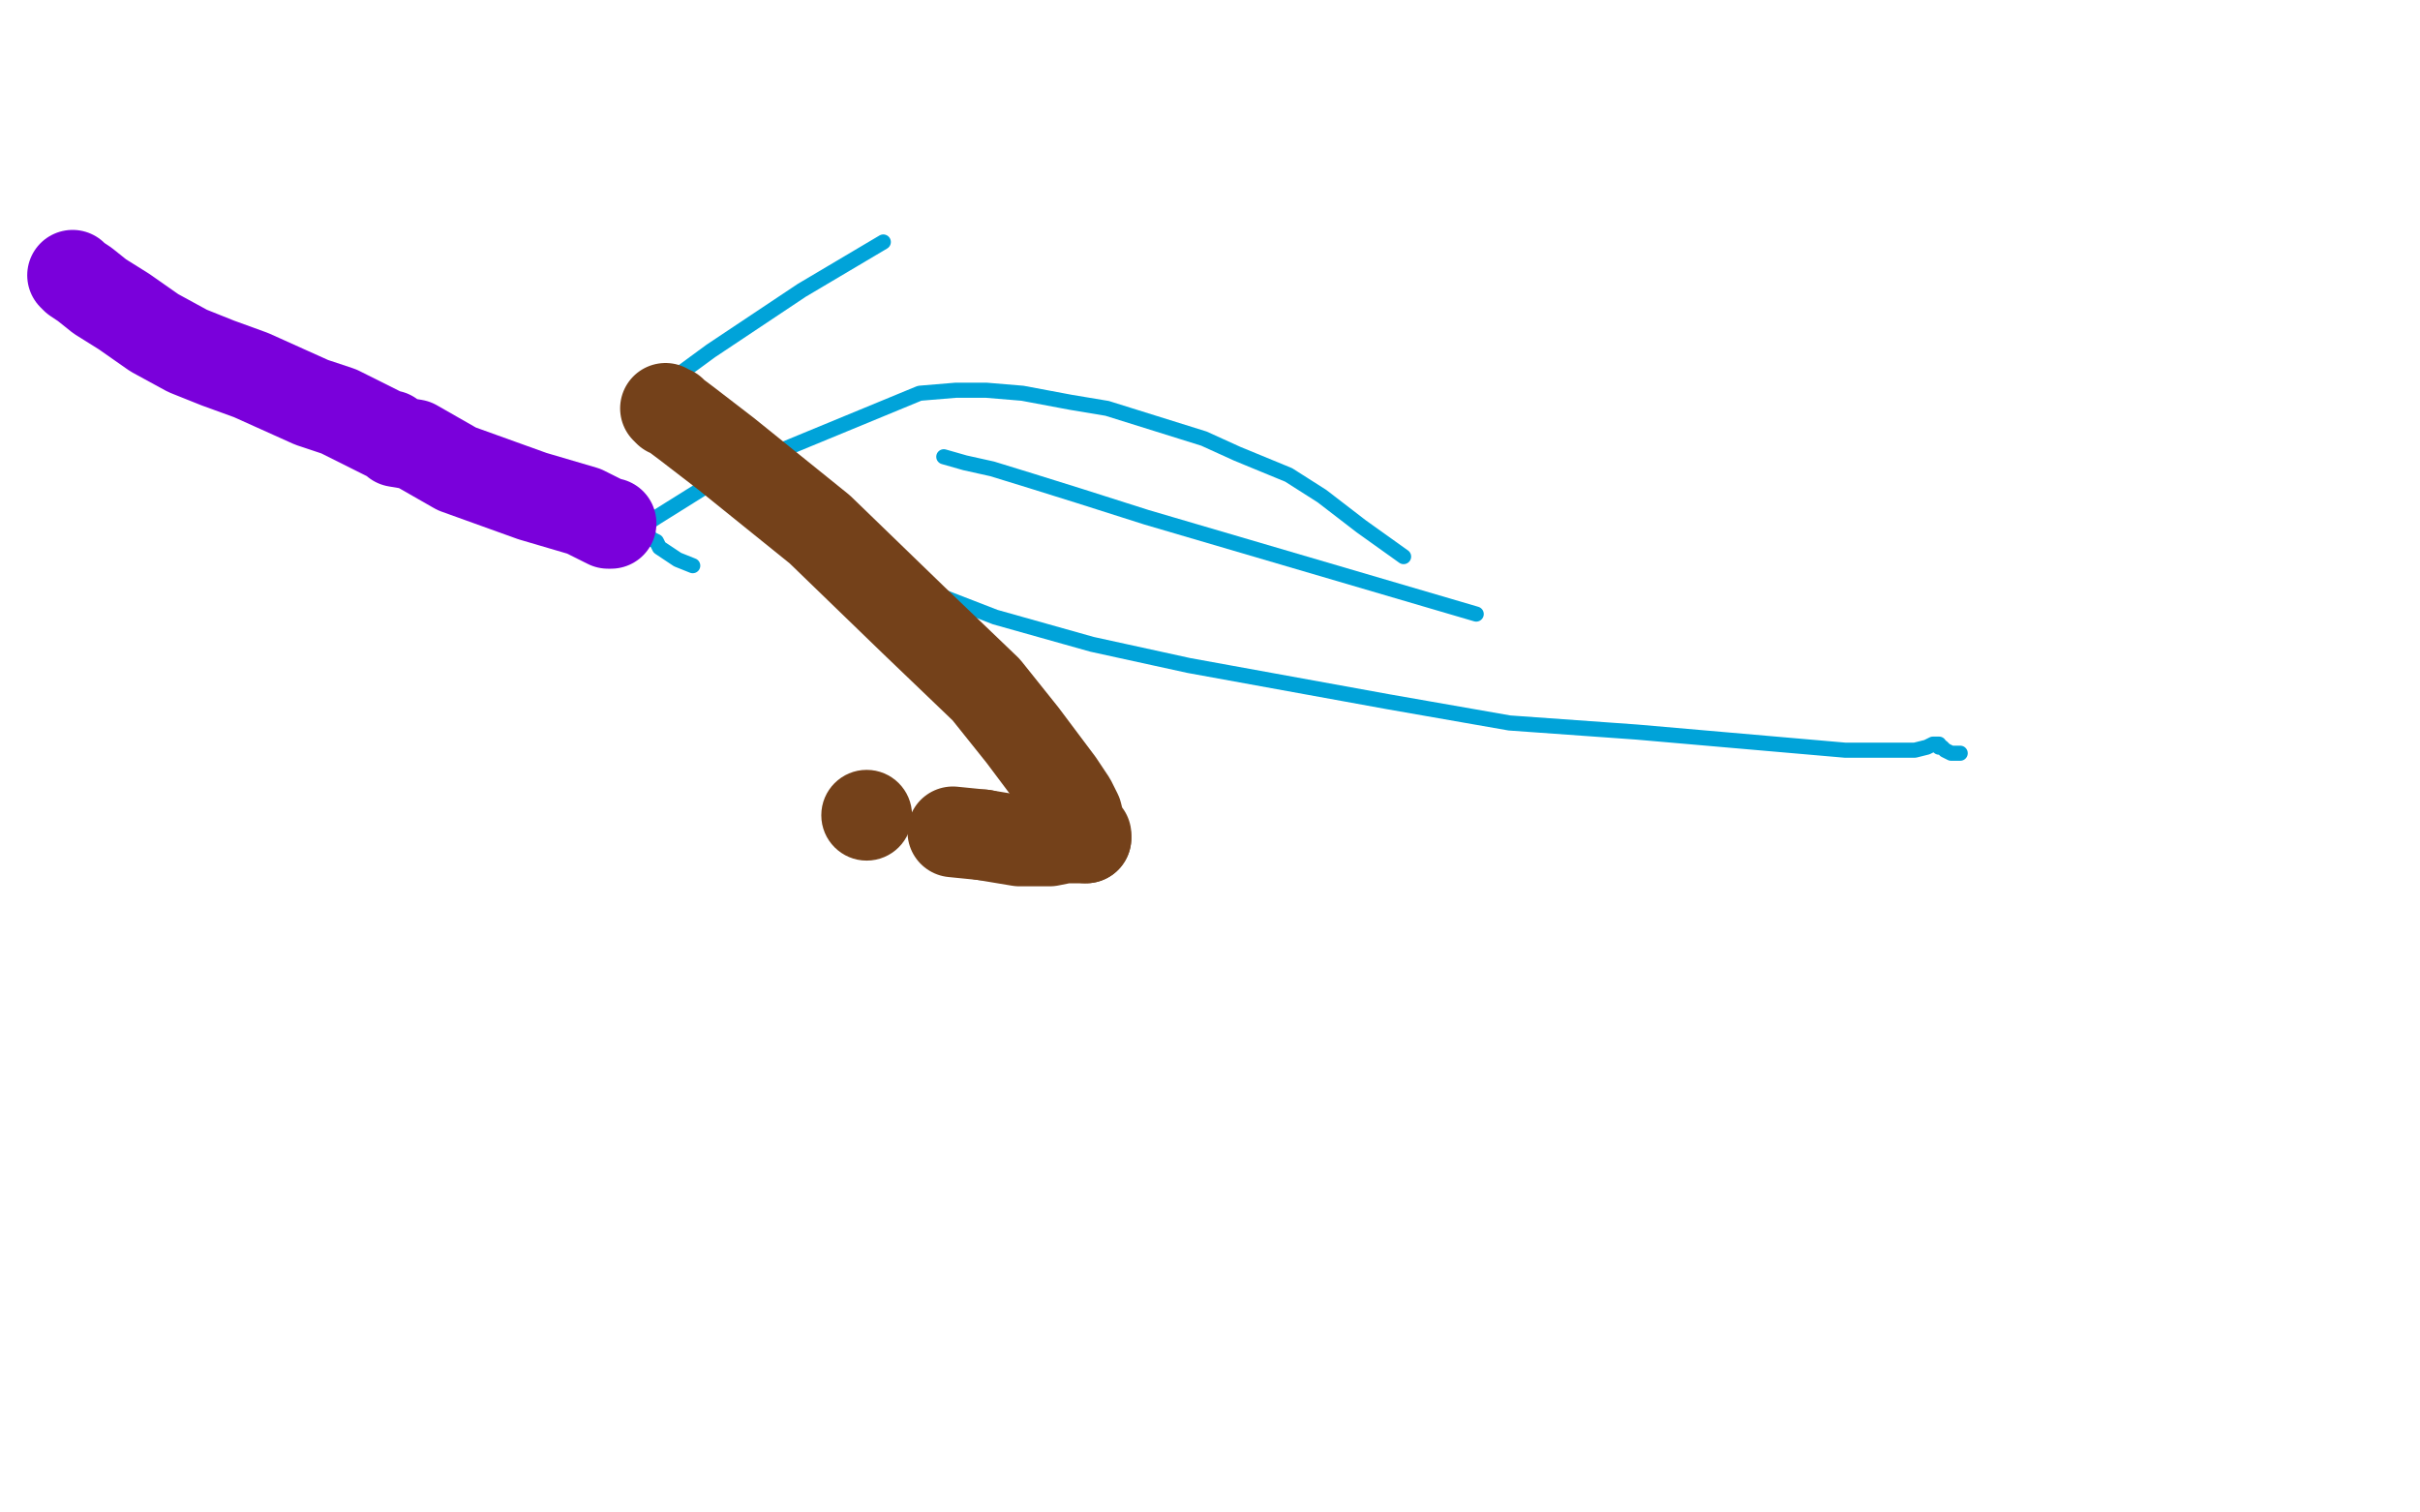 <?xml version="1.0" standalone="no"?>
<!DOCTYPE svg PUBLIC "-//W3C//DTD SVG 1.1//EN"
"http://www.w3.org/Graphics/SVG/1.1/DTD/svg11.dtd">

<svg width="800" height="500" version="1.1" xmlns="http://www.w3.org/2000/svg" xmlns:xlink="http://www.w3.org/1999/xlink" style="stroke-antialiasing: false"><desc>This SVG has been created on https://colorillo.com/</desc><rect x='0' y='0' width='800' height='500' style='fill: rgb(255,255,255); stroke-width:0' /><polyline points="229,187 224,185 224,185 221,183 221,183 218,181 218,181 217,179 217,179 215,178 215,178 214,176 214,176 213,176 213,176 213,175 213,175 214,173 214,173 217,171 217,171 241,156 241,156 304,130 316,129 326,129 338,130 354,133 366,135 382,140 398,145 409,150 426,157 437,164 450,174 464,184" style="fill: none; stroke: #00a3d9; stroke-width: 5; stroke-linejoin: round; stroke-linecap: round; stroke-antialiasing: false; stroke-antialias: 0; opacity: 1.0"/>
<polyline points="648,249 645,249 645,249 643,248 643,248 642,247 642,247 641,247 641,247 641,246 641,246 639,246 637,247 633,248 626,248 610,248 541,242 499,239 459,232 393,220 361,213 329,204 298,192 270,181 252,171 241,164 233,158 227,153 222,148 219,145 215,142 213,139 211,138 211,137 210,136 210,135 211,134 214,131 220,127 235,116 265,96 292,80" style="fill: none; stroke: #00a3d9; stroke-width: 5; stroke-linejoin: round; stroke-linecap: round; stroke-antialiasing: false; stroke-antialias: 0; opacity: 1.0"/>
<polyline points="488,203 379,171 379,171 357,164 357,164 341,159 341,159 328,155 328,155 319,153 319,153 312,151 312,151" style="fill: none; stroke: #00a3d9; stroke-width: 5; stroke-linejoin: round; stroke-linecap: round; stroke-antialiasing: false; stroke-antialias: 0; opacity: 1.0"/>
<polyline points="220,135 221,136 221,136 222,136 222,136 223,137 227,140 240,150 271,175 302,205 326,228 338,243 344,251 350,259 354,265 356,269 357,273 358,276 359,276 359,277" style="fill: none; stroke: #74411a; stroke-width: 30; stroke-linejoin: round; stroke-linecap: round; stroke-antialiasing: false; stroke-antialias: 0; opacity: 1.0"/>
<polyline points="325,276 315,275" style="fill: none; stroke: #74411a; stroke-width: 30; stroke-linejoin: round; stroke-linecap: round; stroke-antialiasing: false; stroke-antialias: 0; opacity: 1.0"/>
<polyline points="359,277 358,277 357,277 355,277 352,277 347,278 337,278 325,276" style="fill: none; stroke: #74411a; stroke-width: 30; stroke-linejoin: round; stroke-linecap: round; stroke-antialiasing: false; stroke-antialias: 0; opacity: 1.0"/>
<circle cx="286.5" cy="269.5" r="15" style="fill: #74411a; stroke-antialiasing: false; stroke-antialias: 0; opacity: 1.0"/>
<polyline points="24,91 25,92 25,92 28,94 28,94 33,98 33,98 41,103 41,103 51,110 51,110 62,116 62,116 72,120 72,120 83,124 83,124 103,133 103,133 112,136 112,136 120,140 120,140 124,142 124,142 128,144 129,144 131,146 137,147 151,155 176,164 193,169 199,172 201,173 202,173" style="fill: none; stroke: #7a00db; stroke-width: 30; stroke-linejoin: round; stroke-linecap: round; stroke-antialiasing: false; stroke-antialias: 0; opacity: 1.0"/>
</svg>
